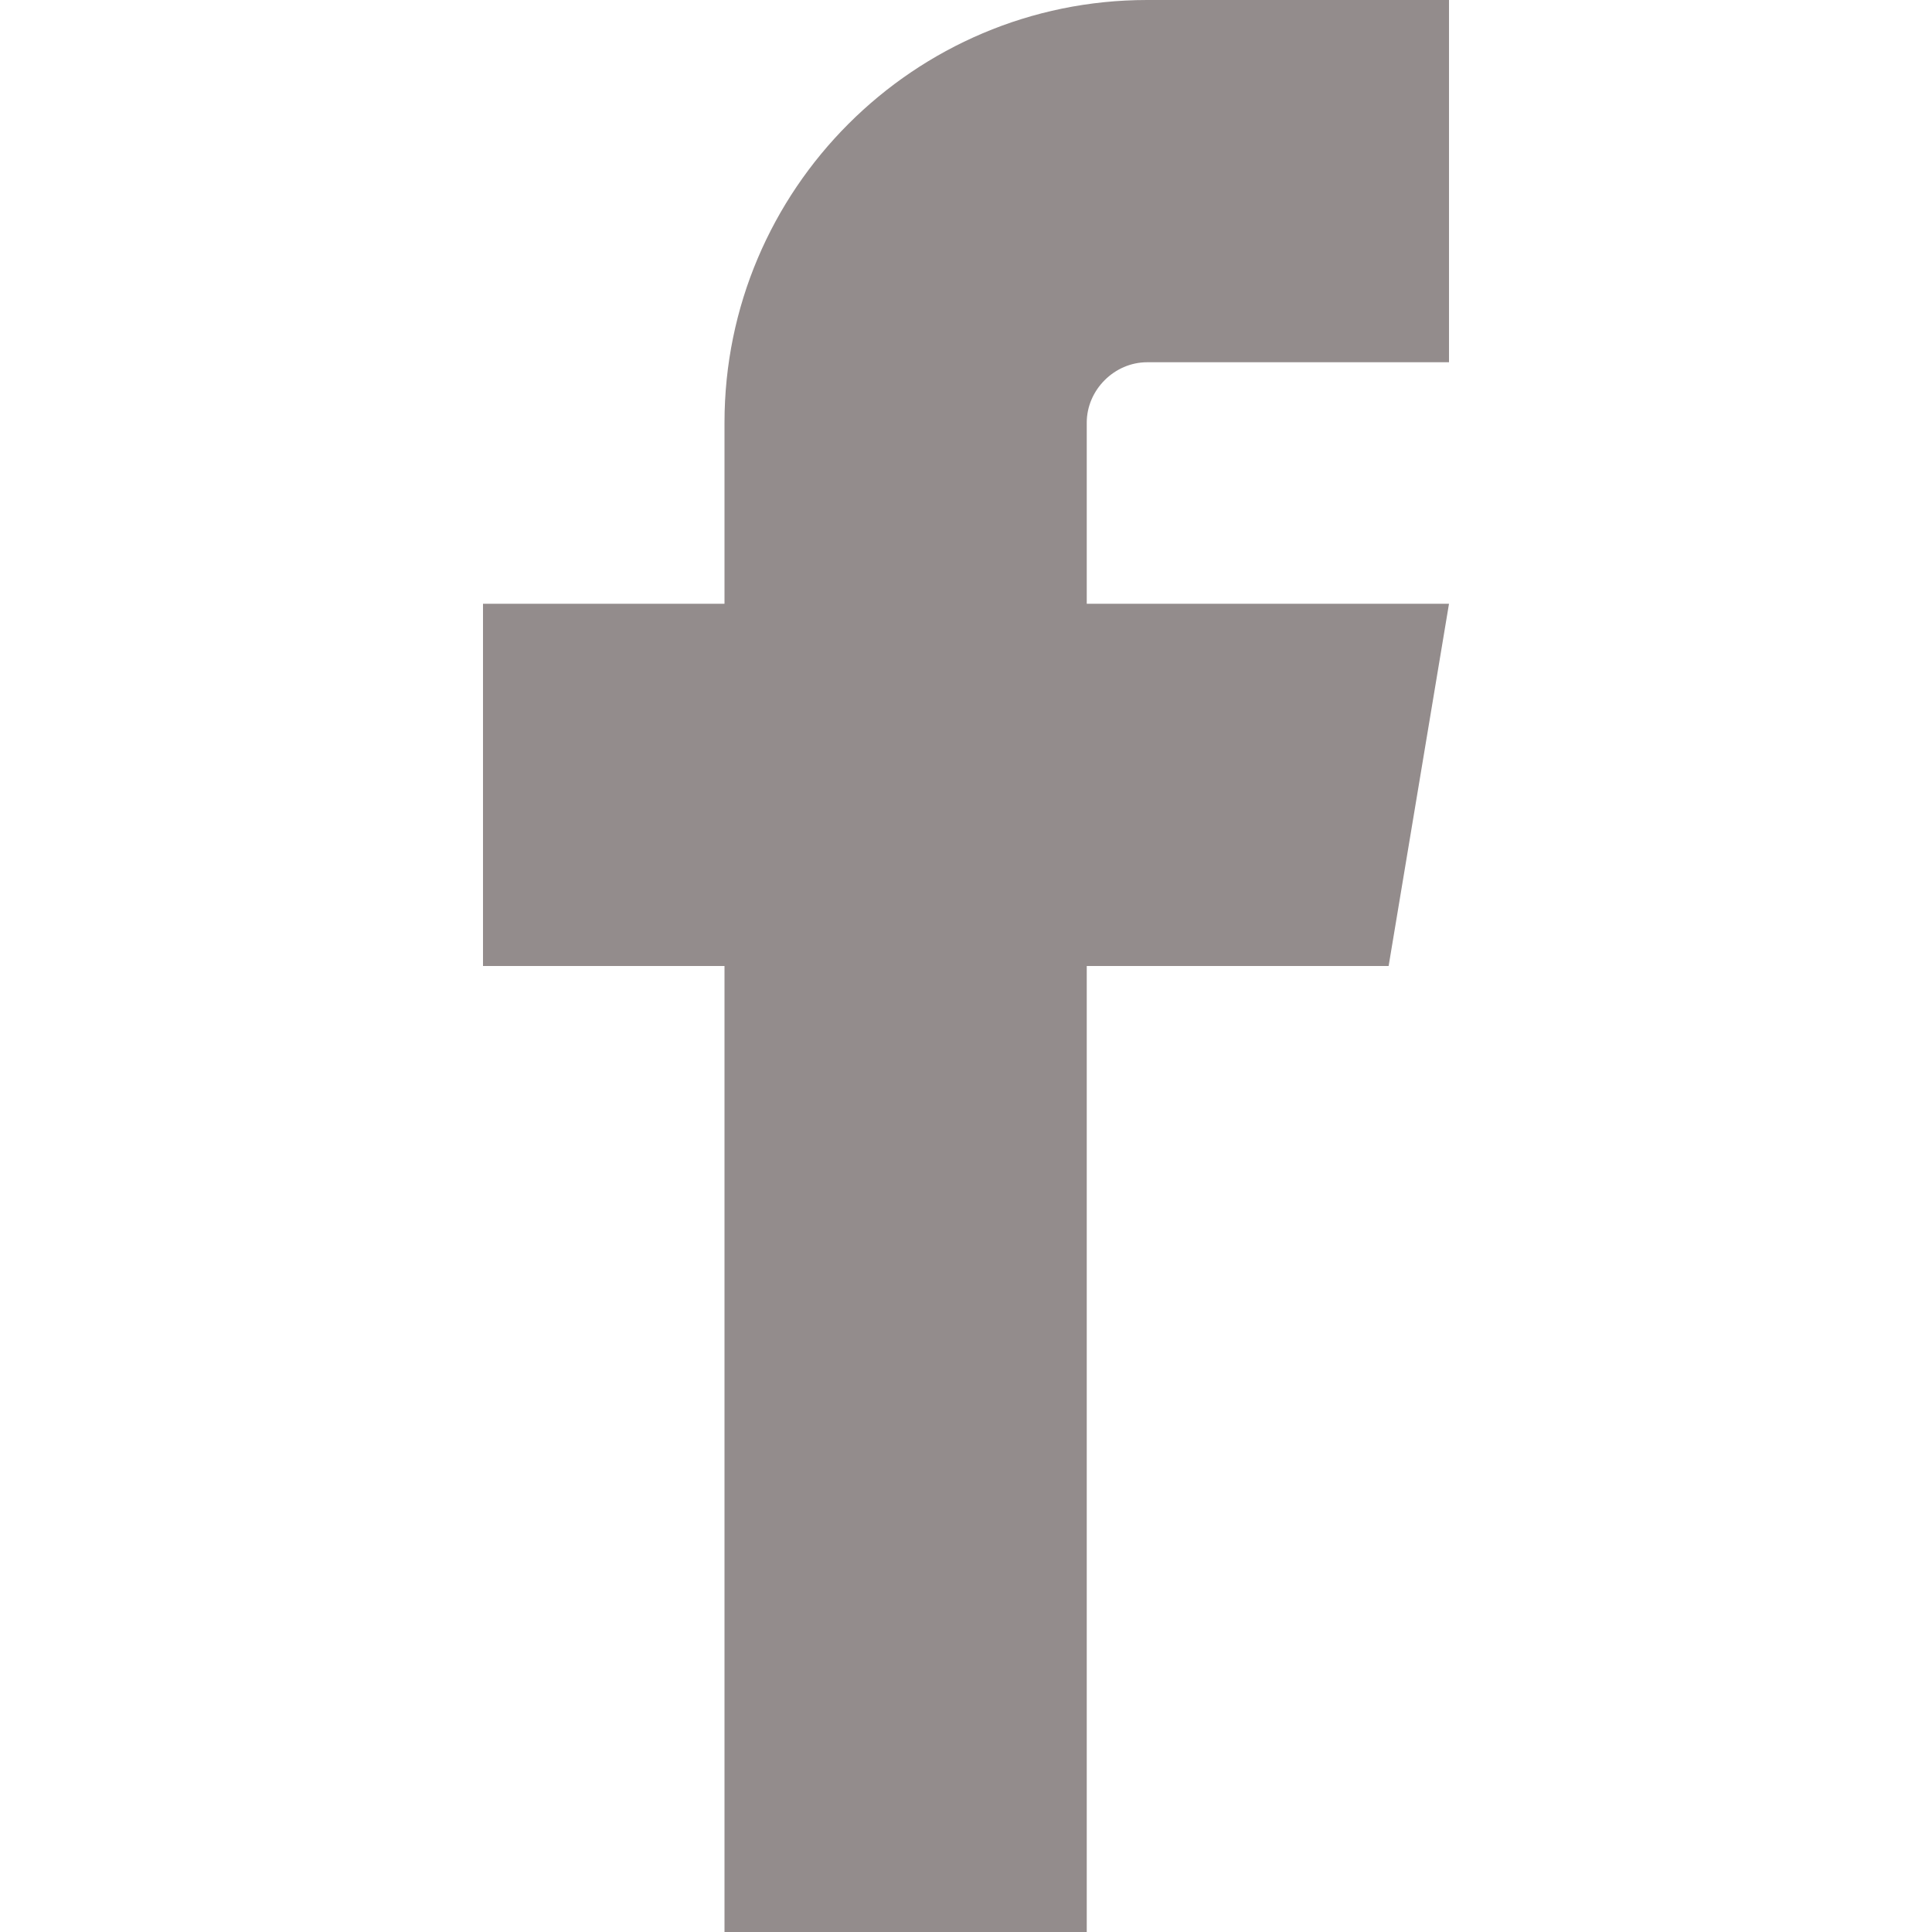 <?xml version="1.0" standalone="no"?><!DOCTYPE svg PUBLIC "-//W3C//DTD SVG 1.1//EN" "http://www.w3.org/Graphics/SVG/1.1/DTD/svg11.dtd"><svg t="1640746672654" class="icon" viewBox="0 0 1024 1024" version="1.1" xmlns="http://www.w3.org/2000/svg" p-id="7678" width="150" height="150" xmlns:xlink="http://www.w3.org/1999/xlink"><defs><style type="text/css"></style></defs><path d="M608 192h160V0h-160c-123.52 0-224 100.48-224 224v96H256v192h128v512h192V512h160l32-192h-192V224c0-17.344 14.656-32 32-32z" p-id="7679" fill="#938C8C"></path></svg>
